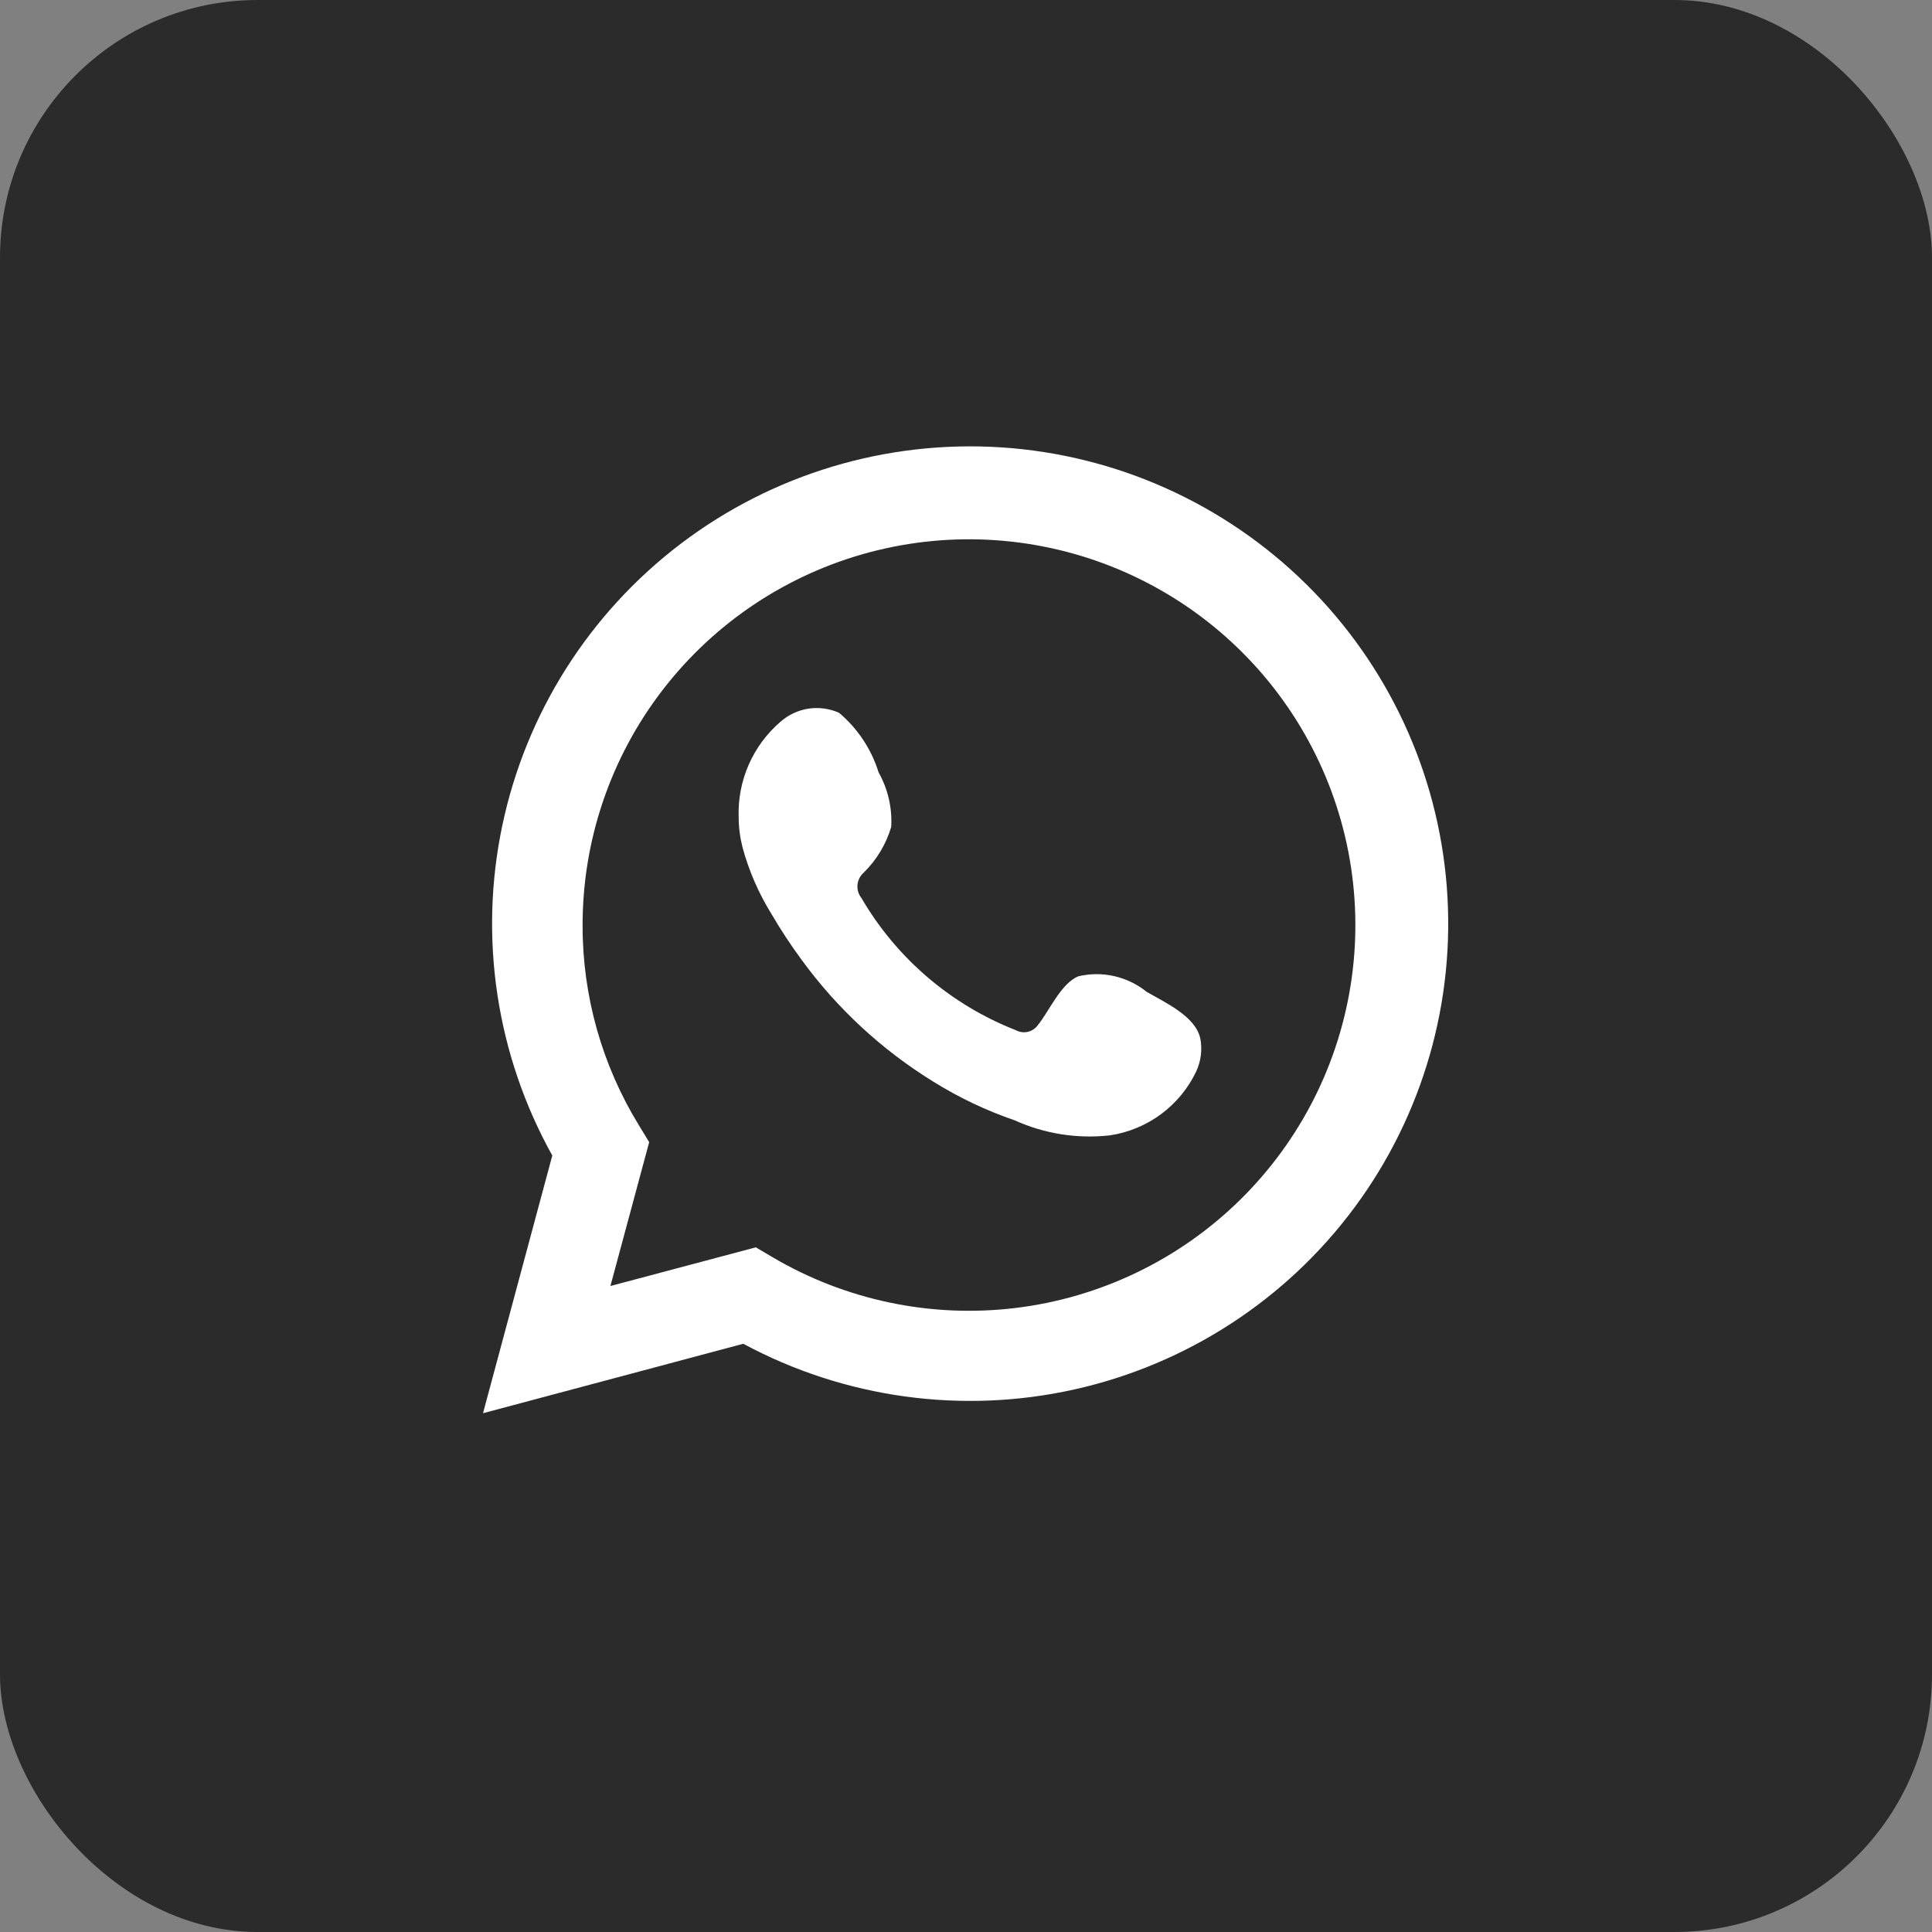 <?xml version="1.0" encoding="UTF-8"?> <svg xmlns="http://www.w3.org/2000/svg" width="60" height="60" viewBox="0 0 60 60" fill="none"><rect x="0" y="0" width="60" height="60" fill="#808080" stroke="none"/><rect width="60" height="60" rx="8" fill="#2B2B2B"></rect><path d="M15 43.889L17.152 35.886C15.416 32.768 14.865 29.13 15.599 25.639C16.333 22.148 18.304 19.039 21.149 16.881C23.994 14.724 27.523 13.663 31.088 13.893C34.654 14.124 38.016 15.63 40.559 18.136C43.102 20.642 44.654 23.979 44.931 27.536C45.208 31.092 44.191 34.629 42.067 37.497C39.943 40.365 36.854 42.372 33.367 43.15C29.88 43.928 26.229 43.424 23.084 41.732L15 43.889ZM23.474 38.737L23.974 39.033C26.252 40.381 28.913 40.939 31.542 40.62C34.17 40.3 36.619 39.122 38.507 37.268C40.395 35.414 41.616 32.989 41.979 30.37C42.342 27.751 41.827 25.086 40.514 22.79C39.201 20.494 37.165 18.696 34.722 17.676C32.279 16.656 29.566 16.471 27.007 17.151C24.448 17.831 22.186 19.337 20.574 21.434C18.961 23.531 18.089 26.102 18.093 28.746C18.091 30.938 18.698 33.087 19.847 34.955L20.161 35.471L18.957 39.938L23.474 38.737Z" fill="white"></path><path fill-rule="evenodd" clip-rule="evenodd" d="M35.609 30.801C35.316 30.565 34.972 30.399 34.605 30.315C34.238 30.231 33.857 30.233 33.49 30.319C32.939 30.547 32.583 31.41 32.227 31.841C32.152 31.945 32.042 32.017 31.917 32.045C31.793 32.073 31.662 32.055 31.549 31.994C29.533 31.205 27.843 29.759 26.753 27.89C26.66 27.774 26.616 27.626 26.63 27.477C26.645 27.329 26.716 27.192 26.829 27.095C27.226 26.703 27.518 26.217 27.677 25.682C27.712 25.093 27.577 24.505 27.287 23.99C27.063 23.268 26.637 22.625 26.058 22.137C25.76 22.004 25.429 21.959 25.106 22.008C24.783 22.058 24.481 22.2 24.236 22.417C23.812 22.782 23.476 23.238 23.251 23.75C23.027 24.263 22.92 24.819 22.94 25.378C22.941 25.692 22.981 26.004 23.058 26.308C23.255 27.039 23.558 27.738 23.957 28.381C24.244 28.874 24.558 29.351 24.897 29.811C25.998 31.32 27.383 32.602 28.973 33.584C29.771 34.083 30.625 34.489 31.516 34.794C32.441 35.213 33.463 35.373 34.473 35.259C35.048 35.172 35.594 34.945 36.06 34.599C36.528 34.252 36.902 33.796 37.151 33.271C37.297 32.954 37.342 32.599 37.278 32.256C37.126 31.554 36.185 31.139 35.609 30.801Z" fill="white"></path></svg> 